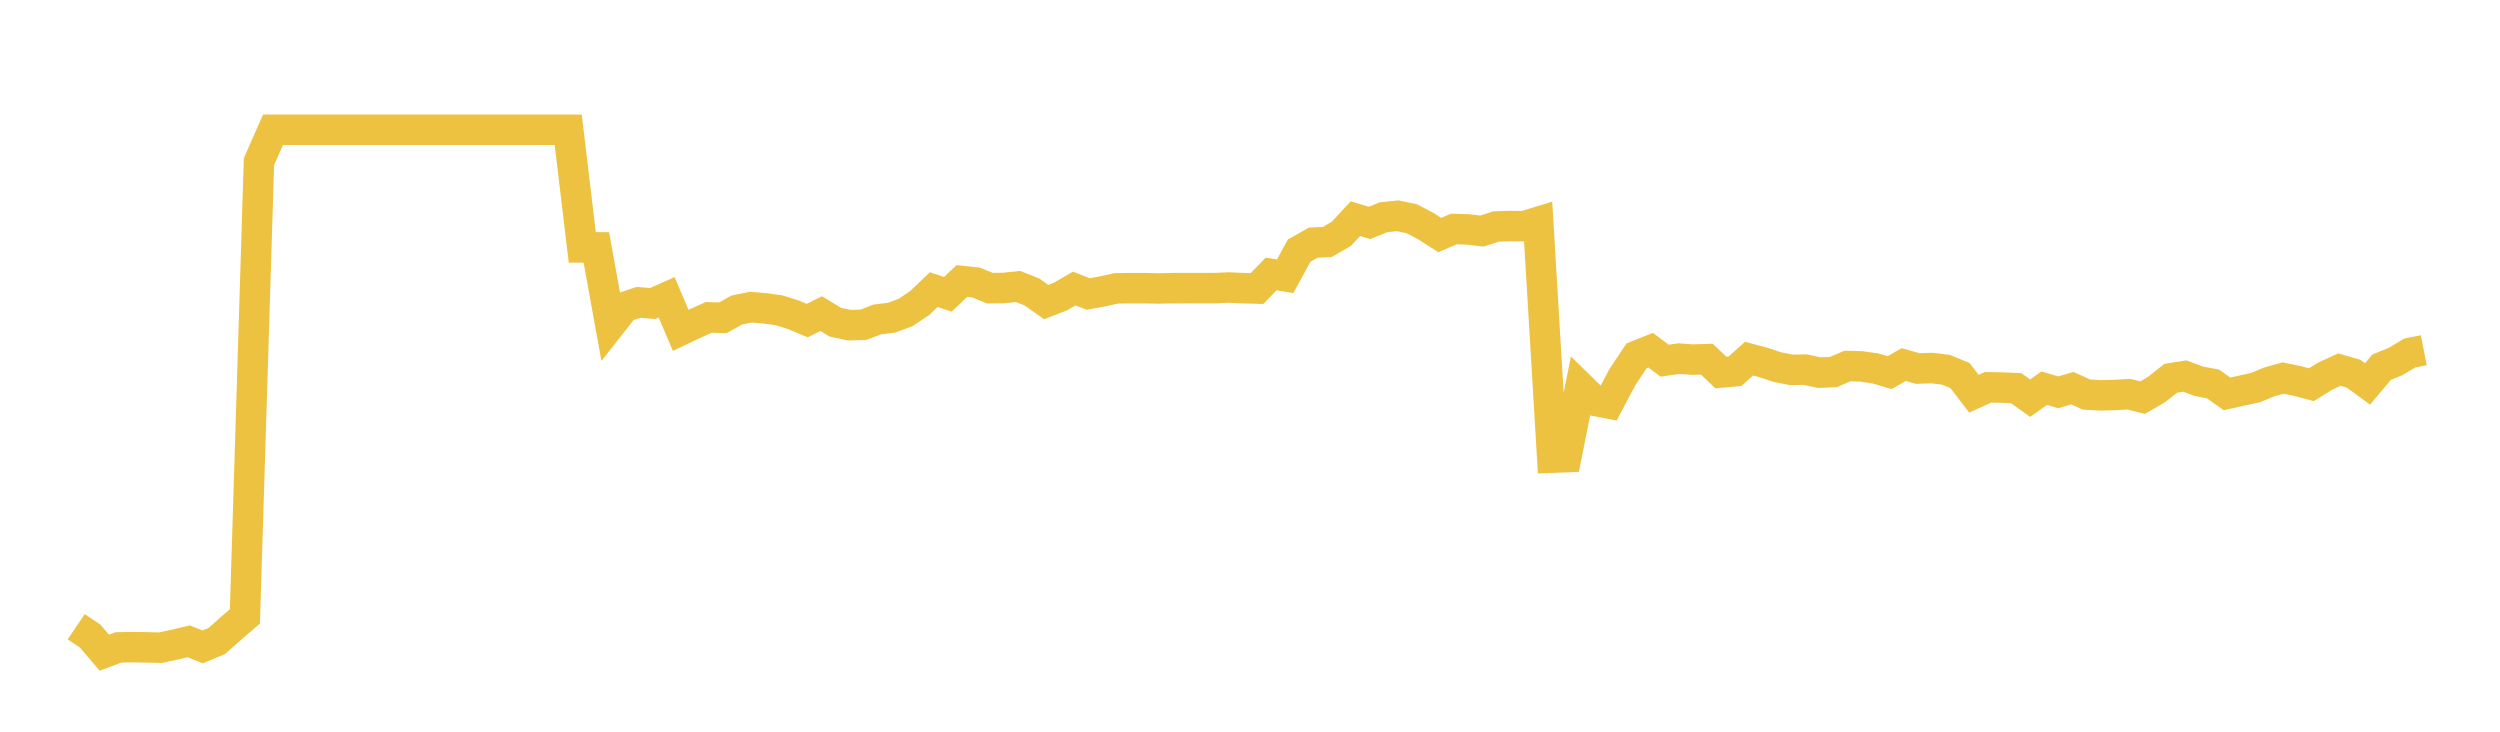 <svg width="164" height="48" xmlns="http://www.w3.org/2000/svg" xmlns:xlink="http://www.w3.org/1999/xlink"><path fill="none" stroke="rgb(237,194,64)" stroke-width="2" d="M5,41.111L5.922,41.734L6.844,42.816L7.766,42.471L8.689,42.451L9.611,42.467L10.533,42.488L11.455,42.29L12.377,42.072L13.299,42.435L14.222,42.049L15.144,41.231L16.066,40.434L16.988,10.603L17.91,8.512L18.832,8.512L19.754,8.512L20.677,8.512L21.599,8.512L22.521,8.512L23.443,8.512L24.365,8.512L25.287,8.512L26.21,8.512L27.132,8.512L28.054,8.512L28.976,8.512L29.898,8.512L30.82,8.512L31.743,8.512L32.665,8.512L33.587,8.512L34.509,8.512L35.431,8.512L36.353,8.512L37.275,8.512L38.198,16.229L39.12,16.229L40.042,21.314L40.964,20.14L41.886,19.834L42.808,19.911L43.731,19.504L44.653,21.668L45.575,21.234L46.497,20.819L47.419,20.848L48.341,20.334L49.263,20.148L50.186,20.229L51.108,20.355L52.03,20.644L52.952,21.03L53.874,20.574L54.796,21.137L55.719,21.332L56.641,21.305L57.563,20.954L58.485,20.84L59.407,20.499L60.329,19.88L61.251,19L62.174,19.307L63.096,18.436L64.018,18.531L64.94,18.903L65.862,18.89L66.784,18.793L67.707,19.161L68.629,19.816L69.551,19.46L70.473,18.927L71.395,19.287L72.317,19.115L73.24,18.915L74.162,18.903L75.084,18.903L76.006,18.925L76.928,18.901L77.85,18.901L78.772,18.899L79.695,18.899L80.617,18.861L81.539,18.901L82.461,18.929L83.383,17.971L84.305,18.124L85.228,16.437L86.15,15.918L87.072,15.875L87.994,15.336L88.916,14.344L89.838,14.623L90.76,14.251L91.683,14.156L92.605,14.346L93.527,14.828L94.449,15.418L95.371,15.024L96.293,15.049L97.216,15.16L98.138,14.857L99.06,14.828L99.982,14.838L100.904,14.555L101.826,30.021L102.749,29.985L103.671,25.386L104.593,26.288L105.515,26.466L106.437,24.723L107.359,23.342L108.281,22.972L109.204,23.659L110.126,23.527L111.048,23.589L111.97,23.56L112.892,24.441L113.814,24.355L114.737,23.528L115.659,23.77L116.581,24.079L117.503,24.261L118.425,24.248L119.347,24.445L120.269,24.406L121.192,24.009L122.114,24.036L123.036,24.171L123.958,24.445L124.88,23.915L125.802,24.175L126.725,24.143L127.647,24.254L128.569,24.633L129.491,25.828L130.413,25.408L131.335,25.424L132.257,25.463L133.18,26.12L134.102,25.463L135.024,25.736L135.946,25.463L136.868,25.883L137.79,25.938L138.713,25.914L139.635,25.857L140.557,26.085L141.479,25.548L142.401,24.815L143.323,24.668L144.246,25.012L145.168,25.185L146.09,25.837L147.012,25.634L147.934,25.437L148.856,25.054L149.778,24.799L150.701,24.99L151.623,25.237L152.545,24.668L153.467,24.246L154.389,24.511L155.311,25.185L156.234,24.088L157.156,23.711L158.078,23.157L159,22.976"></path></svg>